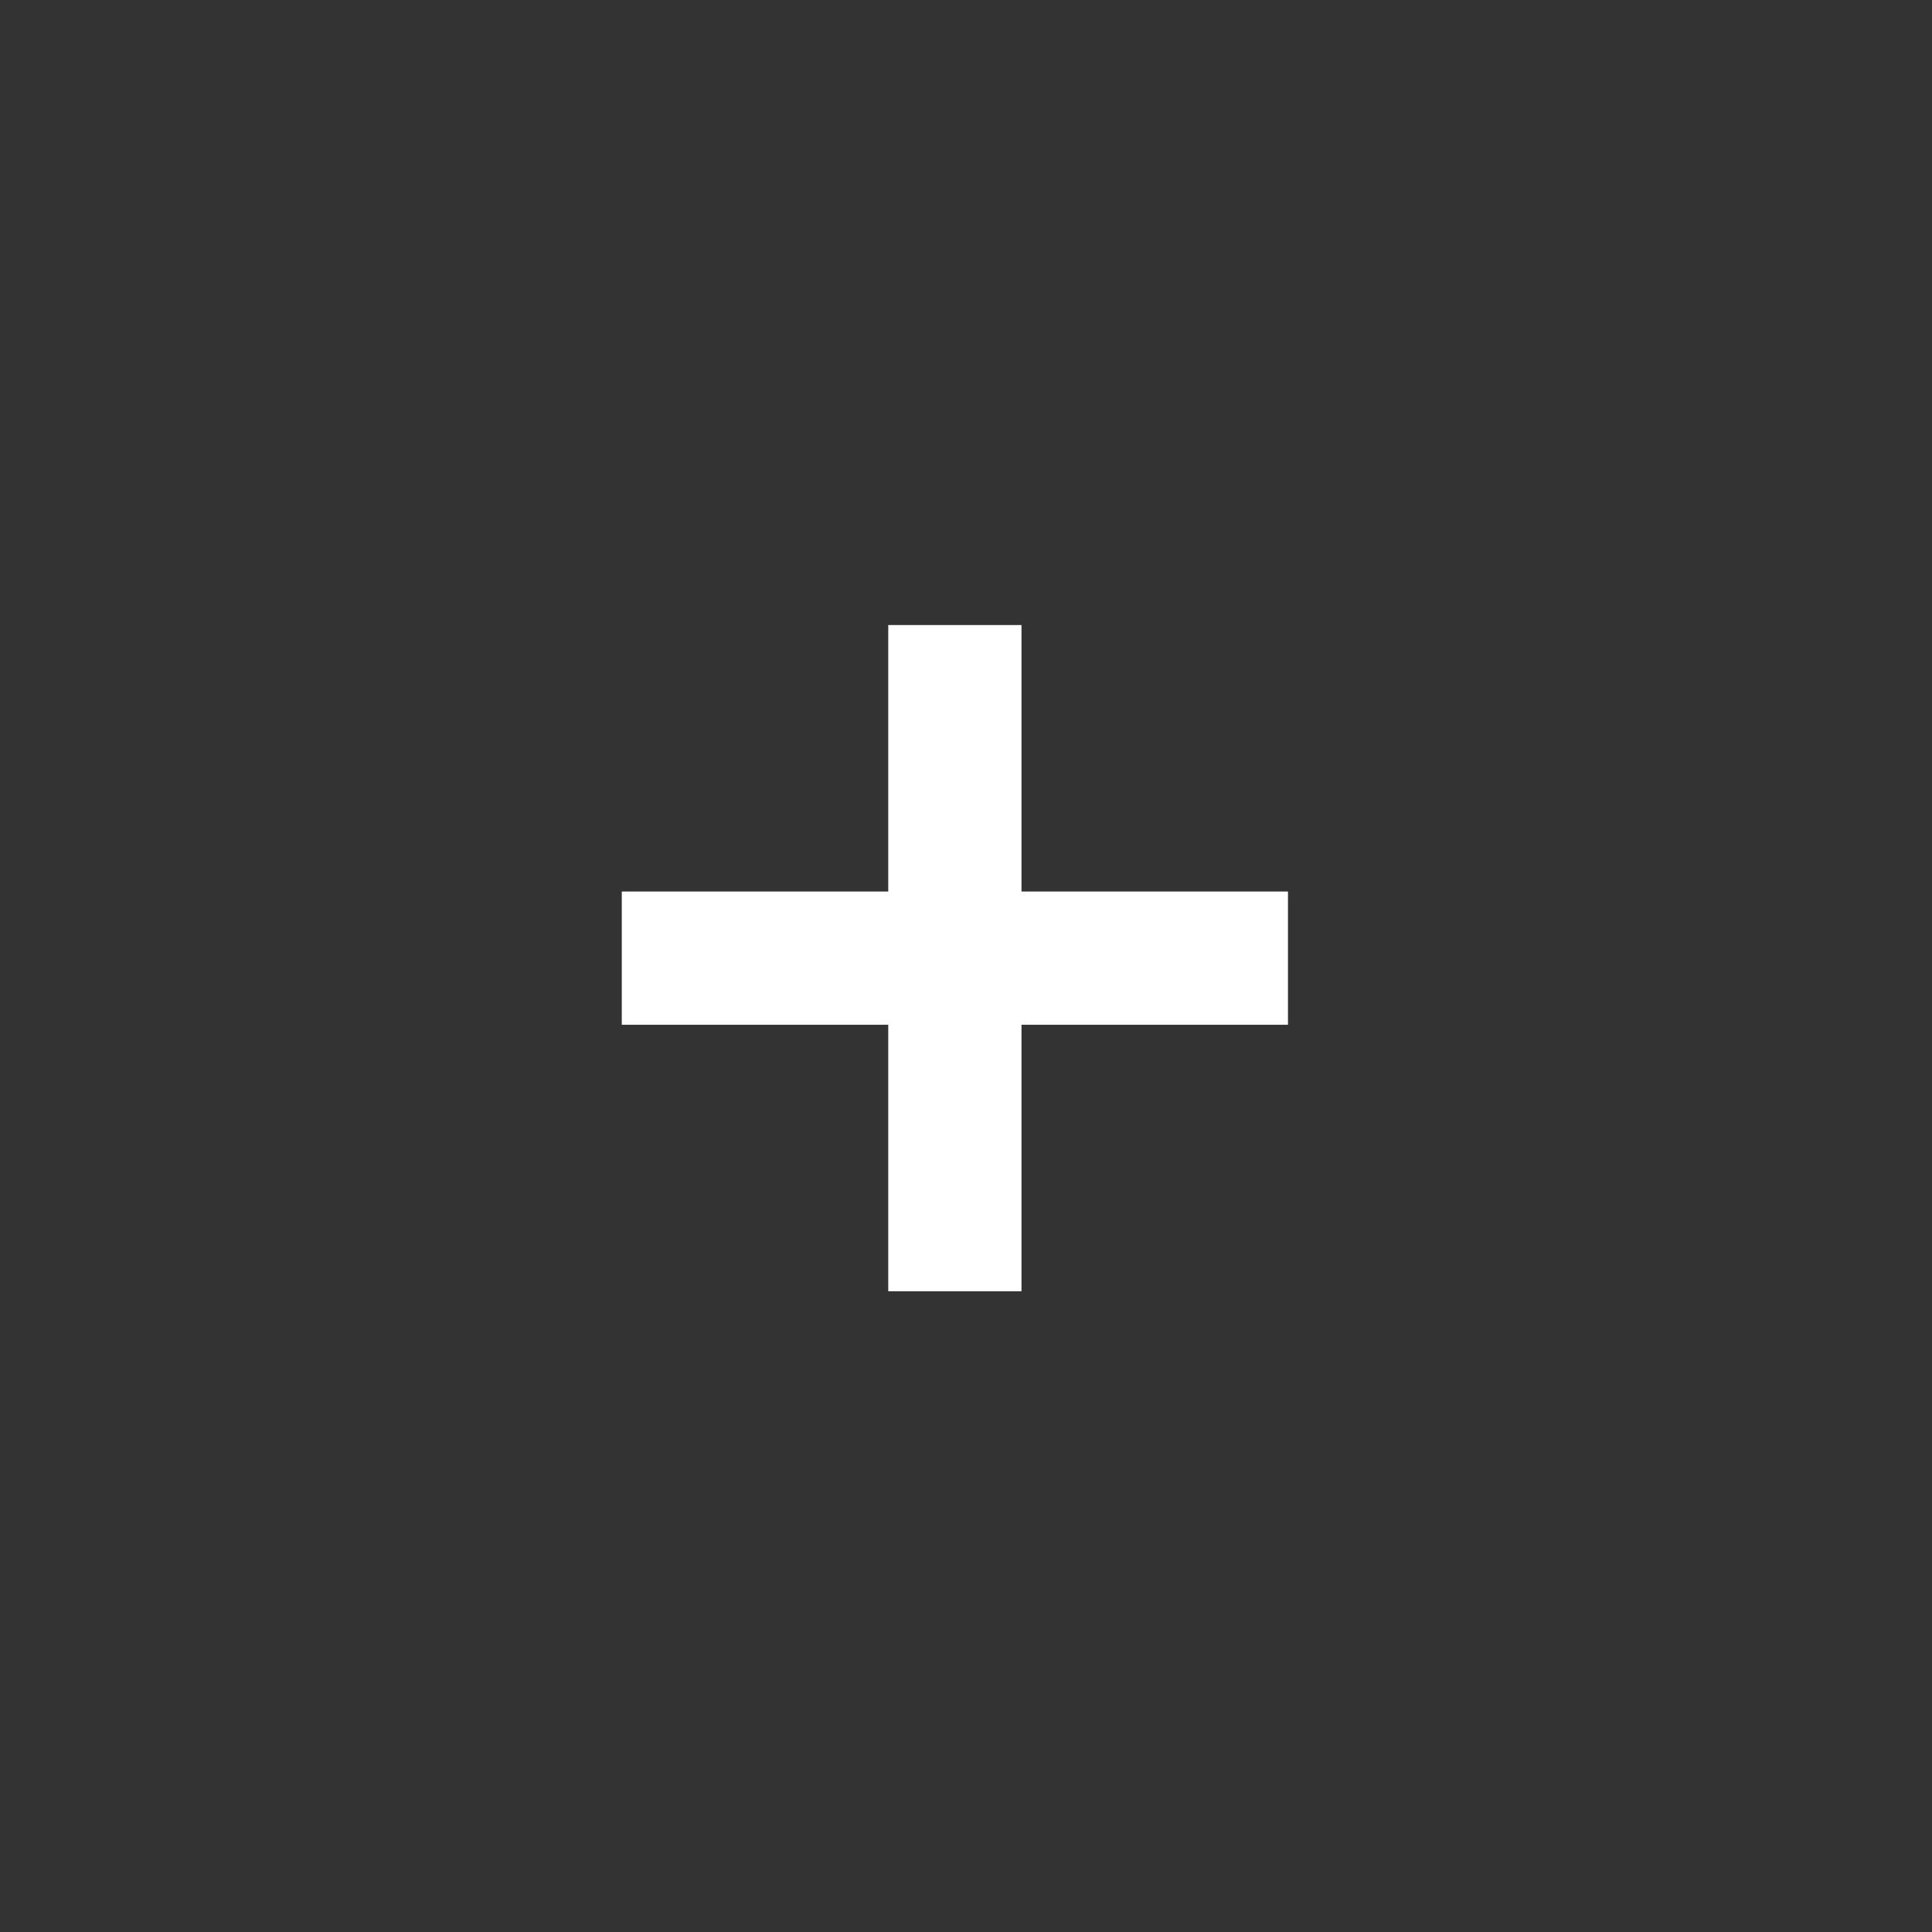 <svg width="29" height="29" viewBox="0 0 29 29" fill="none" xmlns="http://www.w3.org/2000/svg">
<rect x="0" y="0" width="29" height="29" fill="#333333" stroke="none"/>
<path fill-rule="evenodd" clip-rule="evenodd" d="M15.333 9.382H13.333V13.382L9.333 13.382V15.382H13.333V19.382H15.333V15.382H19.333V13.382L15.333 13.382V9.382Z" fill="white"/>
</svg>
